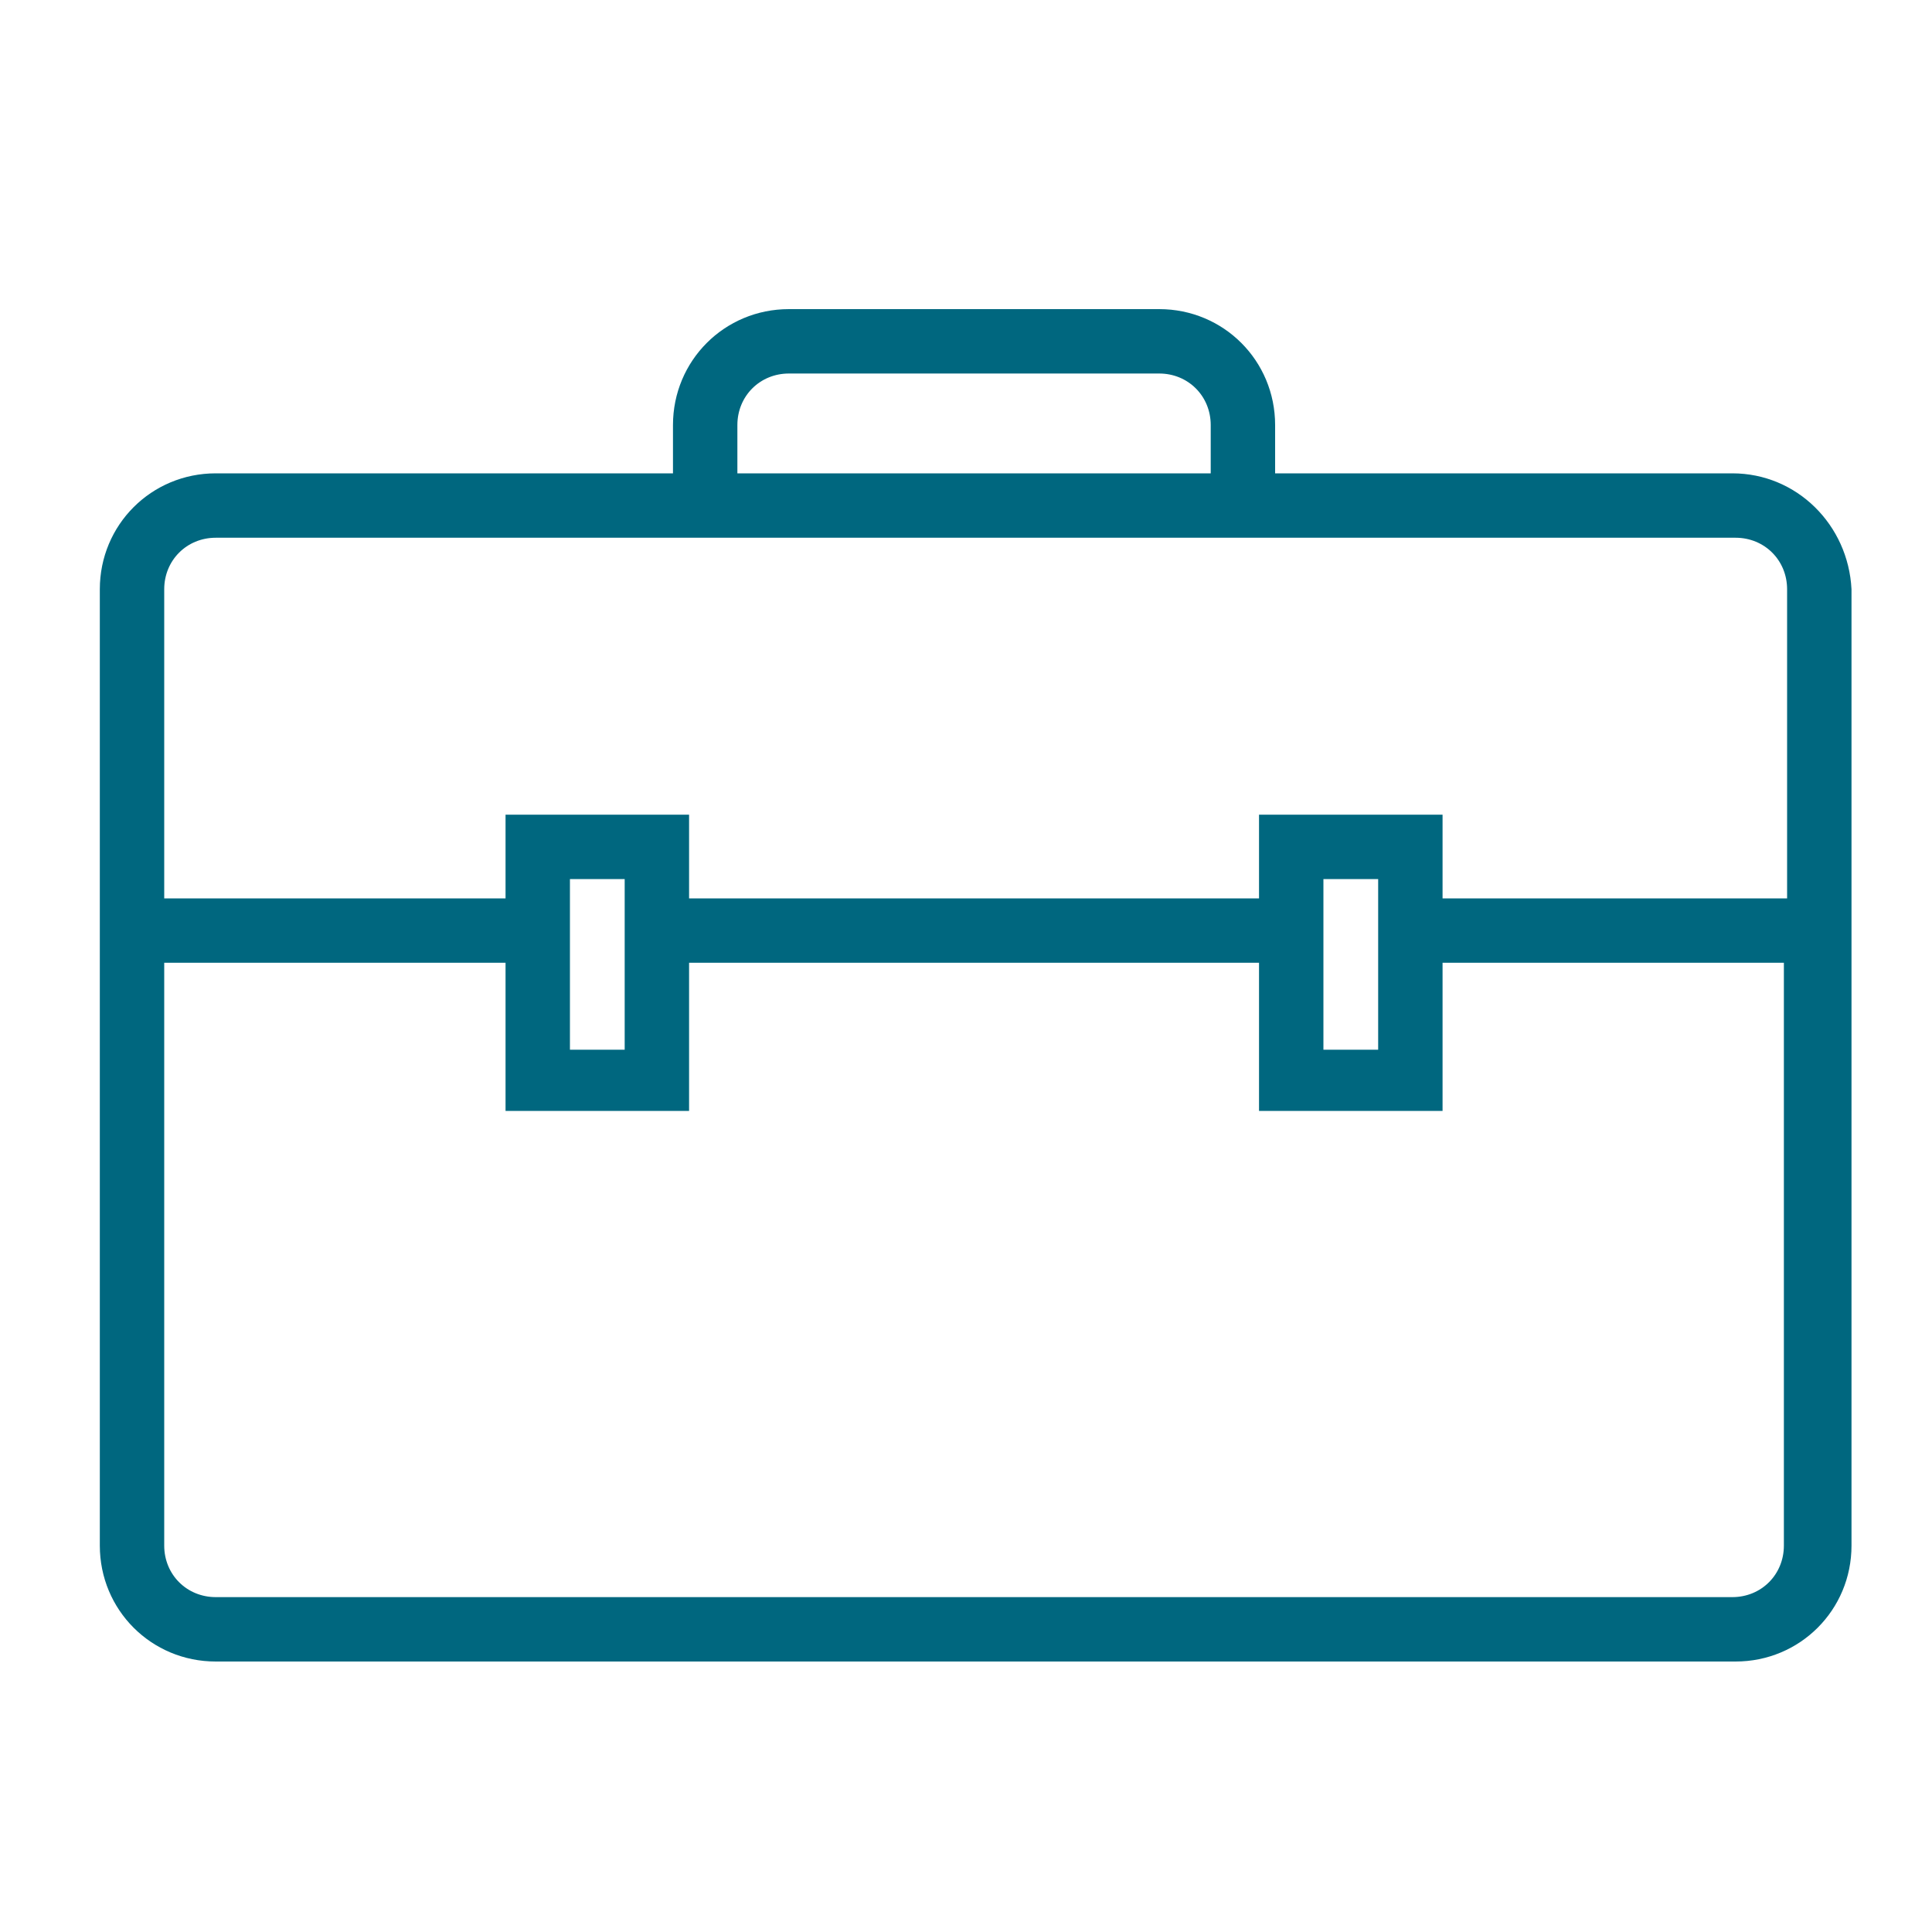 <?xml version="1.0" encoding="utf-8"?>
<!-- Generator: Adobe Illustrator 24.1.1, SVG Export Plug-In . SVG Version: 6.00 Build 0)  -->
<svg version="1.1" xmlns="http://www.w3.org/2000/svg" xmlns:xlink="http://www.w3.org/1999/xlink" x="0px" y="0px" width="60px"
	 height="60px" viewBox="0 0 60 60" enable-background="new 0 0 60 60" xml:space="preserve">
<g id="Layer_2">
</g>
<g id="Layer_3">
	<path fill="#00677F" d="M53.8,14.7H39.6v-1.5c0-2-1.6-3.6-3.6-3.6H24.5c-2,0-3.6,1.6-3.6,3.6v1.5H6.7c-2,0-3.6,1.6-3.6,3.6V48
		c0,2,1.6,3.6,3.6,3.6h47.2c2,0,3.6-1.6,3.6-3.6V18.3C57.4,16.3,55.8,14.7,53.8,14.7z M22.9,13.2c0-0.9,0.7-1.6,1.6-1.6H36
		c0.9,0,1.6,0.7,1.6,1.6v1.5H22.9V13.2z M6.7,16.7h47.2c0.9,0,1.6,0.7,1.6,1.6v9.6H44.8v-2.6h-5.7v2.6H21.4v-2.6h-5.7v2.6H5.1v-9.6
		C5.1,17.4,5.8,16.7,6.7,16.7z M42.8,27.3v5.3h-1.7v-5.3H42.8z M19.4,27.3v5.3h-1.7v-5.3H19.4z M53.8,49.6H6.7
		c-0.9,0-1.6-0.7-1.6-1.6V29.9h10.6v4.6h5.7v-4.6h17.7v4.6h5.7v-4.6h10.6V48C55.4,48.9,54.7,49.6,53.8,49.6z"/>
</g>
</svg>
